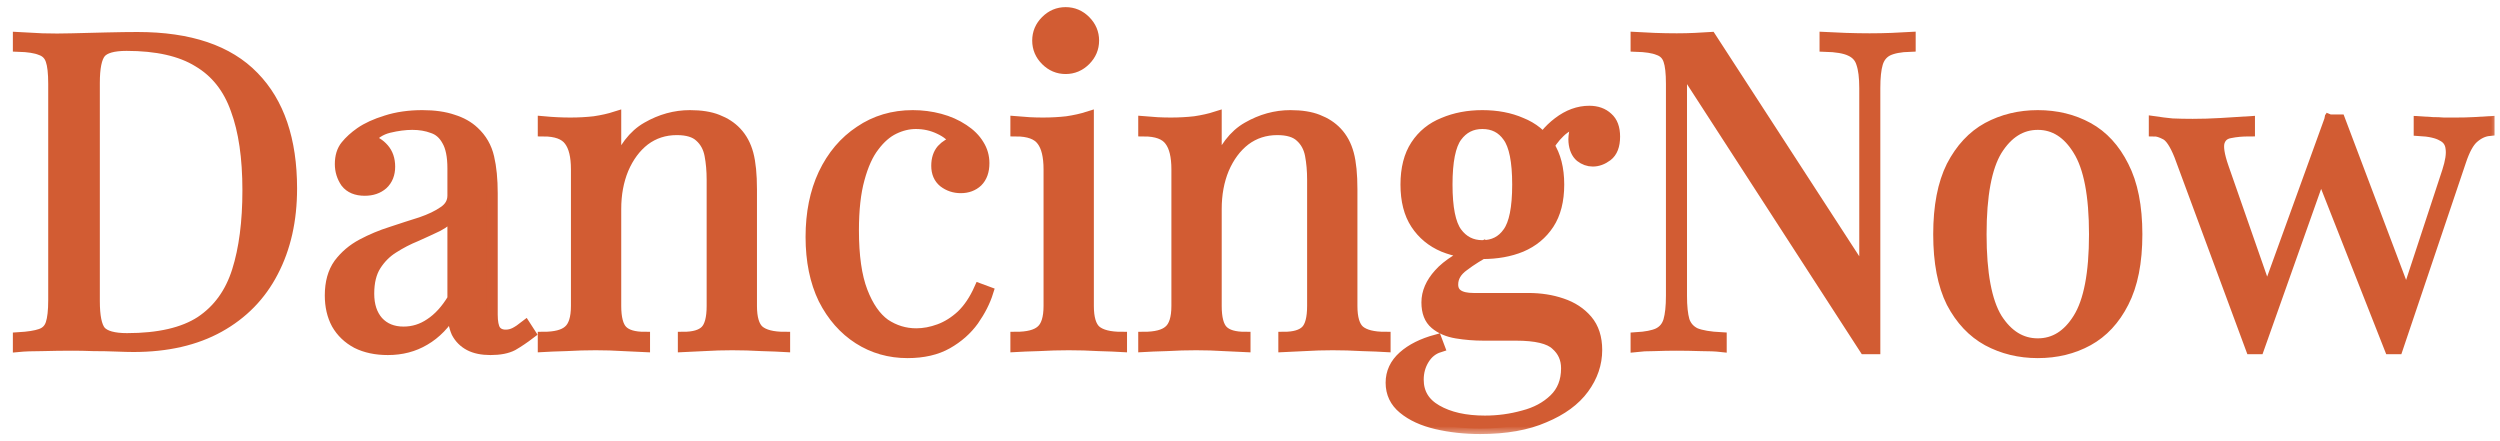 <?xml version="1.0" encoding="UTF-8"?>
<svg xmlns="http://www.w3.org/2000/svg" width="136" height="24" viewBox="0 0 136 24" fill="none">
  <mask id="path-1-outside-1_1706_4926" maskUnits="userSpaceOnUse" x="0" y="-0.312" width="136" height="24" fill="black">
    <rect fill="white" y="-0.312" width="136" height="24"></rect>
    <path d="M7.481 2.041C10.314 2.041 12.419 2.753 13.796 4.178C15.173 5.586 15.861 7.612 15.861 10.255C15.861 11.98 15.521 13.492 14.84 14.789C14.176 16.071 13.202 17.068 11.92 17.781C10.638 18.493 9.087 18.849 7.267 18.849C7.03 18.849 6.713 18.841 6.318 18.825C5.922 18.809 5.511 18.801 5.083 18.801C4.672 18.786 4.292 18.778 3.944 18.778C3.39 18.778 2.844 18.786 2.306 18.801C1.768 18.801 1.332 18.817 1 18.849V18.374C1.538 18.343 1.942 18.279 2.211 18.184C2.496 18.089 2.686 17.899 2.78 17.614C2.875 17.33 2.923 16.902 2.923 16.332V4.558C2.923 3.972 2.875 3.545 2.78 3.276C2.686 2.991 2.496 2.801 2.211 2.706C1.942 2.595 1.538 2.532 1 2.516V2.041C1.332 2.057 1.768 2.081 2.306 2.112C2.844 2.128 3.374 2.128 3.896 2.112C4.45 2.097 5.075 2.081 5.772 2.065C6.468 2.049 7.038 2.041 7.481 2.041ZM6.887 2.468C6.159 2.468 5.685 2.603 5.463 2.872C5.242 3.141 5.131 3.687 5.131 4.51V16.38C5.131 17.203 5.242 17.749 5.463 18.018C5.7 18.287 6.183 18.422 6.911 18.422C8.636 18.422 9.974 18.113 10.923 17.496C11.873 16.863 12.537 15.945 12.917 14.742C13.297 13.539 13.487 12.075 13.487 10.35C13.487 8.578 13.274 7.114 12.846 5.958C12.435 4.787 11.746 3.917 10.781 3.347C9.831 2.761 8.533 2.468 6.887 2.468Z"></path>
    <path d="M21.102 19.015C20.453 19.015 19.892 18.896 19.417 18.659C18.942 18.406 18.578 18.058 18.325 17.614C18.087 17.171 17.969 16.657 17.969 16.071C17.969 15.375 18.127 14.805 18.443 14.362C18.776 13.919 19.195 13.563 19.702 13.294C20.208 13.025 20.738 12.803 21.292 12.629C21.862 12.439 22.4 12.265 22.906 12.107C23.413 11.933 23.824 11.735 24.141 11.513C24.473 11.292 24.639 10.999 24.639 10.635V9.163C24.639 8.498 24.537 7.992 24.331 7.644C24.141 7.296 23.88 7.066 23.547 6.955C23.215 6.829 22.843 6.765 22.432 6.765C22.036 6.765 21.609 6.821 21.15 6.932C20.706 7.042 20.35 7.272 20.081 7.62C20.382 7.683 20.643 7.842 20.865 8.095C21.086 8.348 21.197 8.672 21.197 9.068C21.197 9.464 21.071 9.78 20.817 10.018C20.564 10.239 20.24 10.35 19.844 10.35C19.385 10.35 19.045 10.208 18.823 9.923C18.617 9.622 18.515 9.29 18.515 8.926C18.515 8.514 18.617 8.182 18.823 7.929C19.029 7.675 19.29 7.438 19.607 7.216C19.971 6.963 20.438 6.75 21.007 6.575C21.593 6.386 22.25 6.291 22.978 6.291C23.627 6.291 24.18 6.37 24.639 6.528C25.098 6.67 25.478 6.884 25.779 7.169C26.19 7.549 26.459 8.016 26.586 8.57C26.713 9.108 26.776 9.757 26.776 10.516V17.116C26.776 17.512 26.831 17.797 26.942 17.971C27.069 18.145 27.259 18.232 27.512 18.232C27.686 18.232 27.852 18.192 28.011 18.113C28.169 18.034 28.359 17.907 28.58 17.733L28.841 18.137C28.509 18.39 28.192 18.604 27.892 18.778C27.591 18.936 27.188 19.015 26.681 19.015C26.222 19.015 25.842 18.936 25.541 18.778C25.241 18.619 25.011 18.39 24.853 18.089C24.711 17.773 24.639 17.377 24.639 16.902C24.212 17.614 23.698 18.145 23.096 18.493C22.511 18.841 21.846 19.015 21.102 19.015ZM21.957 18.066C22.479 18.066 22.962 17.915 23.405 17.614C23.864 17.314 24.275 16.863 24.639 16.261V11.608C24.45 11.877 24.173 12.107 23.808 12.297C23.445 12.471 23.049 12.653 22.622 12.843C22.194 13.017 21.783 13.23 21.387 13.484C21.007 13.721 20.691 14.038 20.438 14.433C20.184 14.829 20.058 15.343 20.058 15.976C20.058 16.61 20.224 17.116 20.556 17.496C20.904 17.876 21.371 18.066 21.957 18.066Z"></path>
    <path d="M37.531 6.291C38.133 6.291 38.631 6.37 39.027 6.528C39.438 6.686 39.779 6.908 40.048 7.193C40.348 7.509 40.562 7.905 40.689 8.38C40.815 8.854 40.879 9.495 40.879 10.303V16.641C40.879 17.306 41.013 17.757 41.282 17.994C41.567 18.232 42.034 18.35 42.683 18.35V18.849C42.414 18.833 42.002 18.817 41.448 18.801C40.894 18.77 40.356 18.754 39.834 18.754C39.312 18.754 38.797 18.77 38.291 18.801C37.8 18.817 37.428 18.833 37.175 18.849V18.35C37.745 18.35 38.148 18.232 38.386 17.994C38.623 17.757 38.742 17.306 38.742 16.641V9.78C38.742 9.29 38.702 8.839 38.623 8.427C38.544 8.016 38.362 7.683 38.077 7.43C37.808 7.177 37.389 7.05 36.819 7.05C36.154 7.05 35.569 7.24 35.062 7.62C34.572 8 34.184 8.522 33.899 9.187C33.63 9.836 33.495 10.564 33.495 11.371V16.641C33.495 17.306 33.614 17.757 33.852 17.994C34.089 18.232 34.492 18.35 35.062 18.35V18.849C34.809 18.833 34.429 18.817 33.923 18.801C33.432 18.77 32.926 18.754 32.403 18.754C31.881 18.754 31.343 18.77 30.789 18.801C30.235 18.817 29.824 18.833 29.555 18.849V18.35C30.204 18.35 30.663 18.232 30.932 17.994C31.216 17.757 31.359 17.306 31.359 16.641V9.211C31.359 8.498 31.232 7.976 30.979 7.644C30.726 7.296 30.251 7.121 29.555 7.121V6.623C30.061 6.67 30.552 6.694 31.026 6.694C31.485 6.694 31.921 6.67 32.332 6.623C32.76 6.56 33.147 6.473 33.495 6.362V9.163C33.907 8.087 34.477 7.343 35.205 6.932C35.949 6.504 36.724 6.291 37.531 6.291Z"></path>
    <path d="M49.655 6.291C50.161 6.291 50.652 6.354 51.127 6.481C51.601 6.607 52.029 6.797 52.408 7.05C52.773 7.288 53.049 7.565 53.239 7.881C53.429 8.182 53.524 8.514 53.524 8.878C53.524 9.306 53.406 9.638 53.168 9.875C52.931 10.097 52.63 10.208 52.266 10.208C51.918 10.208 51.609 10.105 51.34 9.899C51.087 9.693 50.96 9.4 50.96 9.021C50.96 8.657 51.055 8.364 51.245 8.142C51.451 7.921 51.688 7.778 51.957 7.715C51.799 7.43 51.514 7.193 51.103 7.003C50.707 6.813 50.28 6.718 49.821 6.718C49.425 6.718 49.029 6.813 48.634 7.003C48.238 7.193 47.874 7.509 47.542 7.952C47.209 8.38 46.94 8.973 46.735 9.733C46.529 10.477 46.426 11.411 46.426 12.534C46.426 13.927 46.584 15.035 46.901 15.858C47.217 16.681 47.629 17.274 48.135 17.638C48.658 17.986 49.227 18.16 49.845 18.16C50.256 18.16 50.675 18.081 51.103 17.923C51.53 17.765 51.934 17.512 52.313 17.163C52.693 16.799 53.018 16.317 53.287 15.715L53.738 15.882C53.58 16.388 53.319 16.902 52.955 17.424C52.59 17.931 52.116 18.35 51.53 18.683C50.944 19.015 50.224 19.181 49.37 19.181C48.389 19.181 47.502 18.928 46.711 18.422C45.92 17.915 45.286 17.195 44.812 16.261C44.353 15.312 44.123 14.188 44.123 12.89C44.123 11.592 44.353 10.453 44.812 9.472C45.286 8.475 45.943 7.699 46.782 7.145C47.621 6.575 48.578 6.291 49.655 6.291Z"></path>
    <path d="M57.971 0.688C58.383 0.688 58.739 0.838 59.04 1.139C59.34 1.44 59.491 1.796 59.491 2.207C59.491 2.619 59.34 2.975 59.04 3.276C58.739 3.576 58.383 3.727 57.971 3.727C57.56 3.727 57.204 3.576 56.903 3.276C56.602 2.975 56.452 2.619 56.452 2.207C56.452 1.796 56.602 1.44 56.903 1.139C57.204 0.838 57.56 0.688 57.971 0.688ZM59.206 6.362V16.641C59.206 17.306 59.34 17.757 59.609 17.994C59.894 18.232 60.361 18.35 61.01 18.35V18.849C60.741 18.833 60.33 18.817 59.776 18.801C59.237 18.77 58.691 18.754 58.138 18.754C57.599 18.754 57.053 18.77 56.499 18.801C55.946 18.817 55.534 18.833 55.265 18.849V18.35C55.914 18.35 56.373 18.232 56.642 17.994C56.927 17.757 57.069 17.306 57.069 16.641V9.211C57.069 8.498 56.943 7.976 56.689 7.644C56.436 7.296 55.961 7.121 55.265 7.121V6.623C55.772 6.67 56.262 6.694 56.737 6.694C57.196 6.694 57.631 6.67 58.043 6.623C58.47 6.56 58.858 6.473 59.206 6.362Z"></path>
    <path d="M70.197 6.291C70.798 6.291 71.296 6.37 71.692 6.528C72.104 6.686 72.444 6.908 72.713 7.193C73.014 7.509 73.227 7.905 73.354 8.38C73.481 8.854 73.544 9.495 73.544 10.303V16.641C73.544 17.306 73.678 17.757 73.948 17.994C74.232 18.232 74.699 18.35 75.348 18.35V18.849C75.079 18.833 74.668 18.817 74.114 18.801C73.56 18.77 73.022 18.754 72.499 18.754C71.977 18.754 71.463 18.77 70.956 18.801C70.466 18.817 70.094 18.833 69.841 18.849V18.35C70.41 18.35 70.814 18.232 71.051 17.994C71.289 17.757 71.407 17.306 71.407 16.641V9.78C71.407 9.29 71.368 8.839 71.289 8.427C71.21 8.016 71.028 7.683 70.743 7.43C70.474 7.177 70.054 7.05 69.484 7.05C68.82 7.05 68.234 7.24 67.728 7.62C67.237 8 66.849 8.522 66.564 9.187C66.295 9.836 66.161 10.564 66.161 11.371V16.641C66.161 17.306 66.279 17.757 66.517 17.994C66.754 18.232 67.158 18.35 67.728 18.35V18.849C67.474 18.833 67.095 18.817 66.588 18.801C66.097 18.77 65.591 18.754 65.069 18.754C64.546 18.754 64.008 18.77 63.455 18.801C62.901 18.817 62.489 18.833 62.22 18.849V18.35C62.869 18.35 63.328 18.232 63.597 17.994C63.882 17.757 64.024 17.306 64.024 16.641V9.211C64.024 8.498 63.898 7.976 63.644 7.644C63.391 7.296 62.916 7.121 62.22 7.121V6.623C62.727 6.67 63.217 6.694 63.692 6.694C64.151 6.694 64.586 6.67 64.998 6.623C65.425 6.56 65.813 6.473 66.161 6.362V9.163C66.572 8.087 67.142 7.343 67.87 6.932C68.614 6.504 69.389 6.291 70.197 6.291Z"></path>
    <path d="M80.521 23.312C79.683 23.312 78.891 23.225 78.147 23.051C77.403 22.877 76.802 22.6 76.343 22.22C75.9 21.856 75.678 21.389 75.678 20.819C75.678 20.265 75.9 19.791 76.343 19.395C76.786 18.999 77.388 18.699 78.147 18.493L78.29 18.873C77.942 18.983 77.665 19.205 77.459 19.537C77.253 19.87 77.15 20.242 77.15 20.653C77.15 21.381 77.483 21.935 78.147 22.315C78.828 22.711 79.706 22.908 80.782 22.908C81.495 22.908 82.191 22.814 82.872 22.624C83.552 22.45 84.114 22.149 84.557 21.721C85 21.294 85.222 20.732 85.222 20.036C85.222 19.514 85.032 19.086 84.652 18.754C84.288 18.406 83.56 18.232 82.468 18.232H80.711C80.205 18.232 79.714 18.192 79.239 18.113C78.765 18.034 78.377 17.868 78.076 17.614C77.775 17.361 77.625 16.974 77.625 16.451C77.625 15.913 77.847 15.399 78.29 14.908C78.733 14.402 79.548 13.887 80.735 13.365L81.02 13.579C80.482 13.864 80.015 14.156 79.619 14.457C79.224 14.742 79.026 15.082 79.026 15.478C79.026 15.984 79.406 16.238 80.165 16.238H83.133C83.797 16.238 84.407 16.332 84.961 16.522C85.53 16.712 85.989 17.013 86.338 17.424C86.686 17.836 86.86 18.374 86.86 19.039C86.86 19.783 86.623 20.479 86.148 21.128C85.673 21.777 84.961 22.299 84.011 22.695C83.077 23.106 81.914 23.312 80.521 23.312ZM80.64 13.792C79.865 13.792 79.16 13.666 78.527 13.412C77.894 13.143 77.396 12.732 77.032 12.178C76.668 11.624 76.486 10.912 76.486 10.041C76.486 9.171 76.668 8.459 77.032 7.905C77.396 7.351 77.894 6.947 78.527 6.694C79.16 6.425 79.865 6.291 80.64 6.291C81.431 6.291 82.136 6.425 82.753 6.694C83.386 6.947 83.885 7.351 84.249 7.905C84.612 8.459 84.794 9.171 84.794 10.041C84.794 10.912 84.612 11.624 84.249 12.178C83.885 12.732 83.386 13.143 82.753 13.412C82.136 13.666 81.431 13.792 80.64 13.792ZM80.64 13.365C81.242 13.365 81.708 13.128 82.041 12.653C82.389 12.178 82.563 11.308 82.563 10.041C82.563 8.775 82.389 7.905 82.041 7.43C81.708 6.955 81.242 6.718 80.64 6.718C80.055 6.718 79.588 6.955 79.239 7.43C78.891 7.905 78.717 8.775 78.717 10.041C78.717 11.308 78.891 12.178 79.239 12.653C79.588 13.128 80.055 13.365 80.64 13.365ZM84.059 8.261L83.631 8.095C83.853 7.557 84.233 7.082 84.771 6.67C85.309 6.259 85.871 6.053 86.456 6.053C86.868 6.053 87.2 6.172 87.453 6.409C87.707 6.631 87.833 6.971 87.833 7.43C87.833 7.921 87.699 8.269 87.43 8.475C87.176 8.665 86.915 8.76 86.646 8.76C86.409 8.76 86.187 8.68 85.981 8.522C85.776 8.348 85.657 8.079 85.625 7.715C85.594 7.351 85.704 6.884 85.958 6.314L86.266 6.386C85.602 6.639 85.127 6.908 84.842 7.193C84.557 7.462 84.296 7.818 84.059 8.261Z"></path>
    <path d="M103.913 2.041V2.516C103.375 2.532 102.963 2.611 102.678 2.753C102.409 2.896 102.227 3.125 102.132 3.442C102.037 3.758 101.99 4.209 101.99 4.795V18.968C101.895 18.968 101.8 18.968 101.705 18.968C101.626 18.968 101.539 18.968 101.444 18.968L91.473 3.561V16.095C91.473 16.665 91.52 17.116 91.615 17.448C91.726 17.765 91.932 17.994 92.233 18.137C92.549 18.263 93.016 18.343 93.633 18.374V18.849C93.348 18.817 92.977 18.801 92.517 18.801C92.059 18.786 91.623 18.778 91.212 18.778C90.816 18.778 90.413 18.786 90.001 18.801C89.606 18.801 89.273 18.817 89.004 18.849V18.374C89.542 18.343 89.946 18.263 90.215 18.137C90.5 17.994 90.69 17.765 90.784 17.448C90.879 17.116 90.927 16.665 90.927 16.095V4.558C90.927 3.972 90.879 3.545 90.784 3.276C90.69 2.991 90.5 2.801 90.215 2.706C89.946 2.595 89.542 2.532 89.004 2.516V2.041C89.273 2.057 89.606 2.073 90.001 2.089C90.413 2.104 90.816 2.112 91.212 2.112C91.56 2.112 91.892 2.104 92.209 2.089C92.525 2.073 92.81 2.057 93.064 2.041L101.444 14.956V4.795C101.444 4.209 101.388 3.758 101.278 3.442C101.183 3.125 100.977 2.896 100.66 2.753C100.36 2.611 99.901 2.532 99.283 2.516V2.041C99.568 2.057 99.94 2.073 100.399 2.089C100.874 2.104 101.309 2.112 101.705 2.112C102.116 2.112 102.52 2.104 102.916 2.089C103.327 2.073 103.659 2.057 103.913 2.041Z"></path>
    <path d="M110.856 6.291C111.869 6.291 112.779 6.512 113.586 6.955C114.393 7.398 115.034 8.095 115.509 9.044C116 9.994 116.245 11.229 116.245 12.748C116.245 14.267 116 15.502 115.509 16.451C115.034 17.385 114.393 18.073 113.586 18.517C112.779 18.96 111.869 19.181 110.856 19.181C109.859 19.181 108.949 18.96 108.126 18.517C107.319 18.073 106.67 17.385 106.179 16.451C105.704 15.502 105.467 14.267 105.467 12.748C105.467 11.229 105.704 9.994 106.179 9.044C106.67 8.095 107.319 7.398 108.126 6.955C108.949 6.512 109.859 6.291 110.856 6.291ZM110.856 6.765C109.954 6.765 109.21 7.232 108.624 8.166C108.055 9.1 107.77 10.627 107.77 12.748C107.77 14.869 108.055 16.396 108.624 17.33C109.21 18.247 109.954 18.706 110.856 18.706C111.758 18.706 112.494 18.247 113.064 17.33C113.649 16.396 113.942 14.869 113.942 12.748C113.942 10.627 113.649 9.1 113.064 8.166C112.494 7.232 111.758 6.765 110.856 6.765Z"></path>
    <path d="M122.37 6.623V7.121C121.974 7.121 121.626 7.153 121.326 7.216C121.025 7.264 120.827 7.422 120.732 7.691C120.637 7.96 120.708 8.435 120.946 9.116L123.415 16.19L123.248 16.166L126.738 6.528L127.213 6.718L122.869 18.968C122.805 18.968 122.742 18.968 122.679 18.968C122.615 18.968 122.544 18.968 122.465 18.968L118.572 8.451C118.319 7.818 118.065 7.438 117.812 7.311C117.575 7.185 117.369 7.121 117.195 7.121V6.623C117.511 6.67 117.836 6.71 118.168 6.742C118.516 6.757 118.888 6.765 119.284 6.765C119.775 6.765 120.289 6.75 120.827 6.718C121.381 6.686 121.895 6.655 122.37 6.623ZM135.403 6.623V7.098C135.103 7.129 134.818 7.264 134.549 7.501C134.295 7.723 134.066 8.142 133.86 8.76L130.418 18.968C130.355 18.968 130.291 18.968 130.228 18.968C130.165 18.968 130.093 18.968 130.014 18.968L126.192 9.258L126.738 6.528C126.833 6.528 126.92 6.528 126.999 6.528C127.094 6.528 127.189 6.528 127.284 6.528L130.988 16.332L130.798 16.475L133.148 9.329C133.322 8.791 133.385 8.372 133.338 8.071C133.306 7.755 133.148 7.525 132.863 7.383C132.594 7.224 132.175 7.129 131.605 7.098V6.623C131.89 6.639 132.135 6.655 132.341 6.67C132.547 6.67 132.744 6.678 132.934 6.694C133.14 6.694 133.362 6.694 133.599 6.694C133.963 6.694 134.287 6.686 134.572 6.67C134.873 6.655 135.15 6.639 135.403 6.623Z"></path>
  </mask>
  <path d="M7.481 2.041C10.314 2.041 12.419 2.753 13.796 4.178C15.173 5.586 15.861 7.612 15.861 10.255C15.861 11.98 15.521 13.492 14.84 14.789C14.176 16.071 13.202 17.068 11.92 17.781C10.638 18.493 9.087 18.849 7.267 18.849C7.03 18.849 6.713 18.841 6.318 18.825C5.922 18.809 5.511 18.801 5.083 18.801C4.672 18.786 4.292 18.778 3.944 18.778C3.39 18.778 2.844 18.786 2.306 18.801C1.768 18.801 1.332 18.817 1 18.849V18.374C1.538 18.343 1.942 18.279 2.211 18.184C2.496 18.089 2.686 17.899 2.78 17.614C2.875 17.33 2.923 16.902 2.923 16.332V4.558C2.923 3.972 2.875 3.545 2.78 3.276C2.686 2.991 2.496 2.801 2.211 2.706C1.942 2.595 1.538 2.532 1 2.516V2.041C1.332 2.057 1.768 2.081 2.306 2.112C2.844 2.128 3.374 2.128 3.896 2.112C4.45 2.097 5.075 2.081 5.772 2.065C6.468 2.049 7.038 2.041 7.481 2.041ZM6.887 2.468C6.159 2.468 5.685 2.603 5.463 2.872C5.242 3.141 5.131 3.687 5.131 4.51V16.38C5.131 17.203 5.242 17.749 5.463 18.018C5.7 18.287 6.183 18.422 6.911 18.422C8.636 18.422 9.974 18.113 10.923 17.496C11.873 16.863 12.537 15.945 12.917 14.742C13.297 13.539 13.487 12.075 13.487 10.35C13.487 8.578 13.274 7.114 12.846 5.958C12.435 4.787 11.746 3.917 10.781 3.347C9.831 2.761 8.533 2.468 6.887 2.468Z" fill="#D25C33"></path>
  <path d="M21.102 19.015C20.453 19.015 19.892 18.896 19.417 18.659C18.942 18.406 18.578 18.058 18.325 17.614C18.087 17.171 17.969 16.657 17.969 16.071C17.969 15.375 18.127 14.805 18.443 14.362C18.776 13.919 19.195 13.563 19.702 13.294C20.208 13.025 20.738 12.803 21.292 12.629C21.862 12.439 22.4 12.265 22.906 12.107C23.413 11.933 23.824 11.735 24.141 11.513C24.473 11.292 24.639 10.999 24.639 10.635V9.163C24.639 8.498 24.537 7.992 24.331 7.644C24.141 7.296 23.88 7.066 23.547 6.955C23.215 6.829 22.843 6.765 22.432 6.765C22.036 6.765 21.609 6.821 21.15 6.932C20.706 7.042 20.35 7.272 20.081 7.62C20.382 7.683 20.643 7.842 20.865 8.095C21.086 8.348 21.197 8.672 21.197 9.068C21.197 9.464 21.071 9.78 20.817 10.018C20.564 10.239 20.24 10.35 19.844 10.35C19.385 10.35 19.045 10.208 18.823 9.923C18.617 9.622 18.515 9.29 18.515 8.926C18.515 8.514 18.617 8.182 18.823 7.929C19.029 7.675 19.29 7.438 19.607 7.216C19.971 6.963 20.438 6.75 21.007 6.575C21.593 6.386 22.25 6.291 22.978 6.291C23.627 6.291 24.18 6.37 24.639 6.528C25.098 6.67 25.478 6.884 25.779 7.169C26.19 7.549 26.459 8.016 26.586 8.57C26.713 9.108 26.776 9.757 26.776 10.516V17.116C26.776 17.512 26.831 17.797 26.942 17.971C27.069 18.145 27.259 18.232 27.512 18.232C27.686 18.232 27.852 18.192 28.011 18.113C28.169 18.034 28.359 17.907 28.58 17.733L28.841 18.137C28.509 18.39 28.192 18.604 27.892 18.778C27.591 18.936 27.188 19.015 26.681 19.015C26.222 19.015 25.842 18.936 25.541 18.778C25.241 18.619 25.011 18.39 24.853 18.089C24.711 17.773 24.639 17.377 24.639 16.902C24.212 17.614 23.698 18.145 23.096 18.493C22.511 18.841 21.846 19.015 21.102 19.015ZM21.957 18.066C22.479 18.066 22.962 17.915 23.405 17.614C23.864 17.314 24.275 16.863 24.639 16.261V11.608C24.45 11.877 24.173 12.107 23.808 12.297C23.445 12.471 23.049 12.653 22.622 12.843C22.194 13.017 21.783 13.23 21.387 13.484C21.007 13.721 20.691 14.038 20.438 14.433C20.184 14.829 20.058 15.343 20.058 15.976C20.058 16.61 20.224 17.116 20.556 17.496C20.904 17.876 21.371 18.066 21.957 18.066Z" fill="#D25C33"></path>
  <path d="M37.531 6.291C38.133 6.291 38.631 6.37 39.027 6.528C39.438 6.686 39.779 6.908 40.048 7.193C40.348 7.509 40.562 7.905 40.689 8.38C40.815 8.854 40.879 9.495 40.879 10.303V16.641C40.879 17.306 41.013 17.757 41.282 17.994C41.567 18.232 42.034 18.35 42.683 18.35V18.849C42.414 18.833 42.002 18.817 41.448 18.801C40.894 18.77 40.356 18.754 39.834 18.754C39.312 18.754 38.797 18.77 38.291 18.801C37.8 18.817 37.428 18.833 37.175 18.849V18.35C37.745 18.35 38.148 18.232 38.386 17.994C38.623 17.757 38.742 17.306 38.742 16.641V9.78C38.742 9.29 38.702 8.839 38.623 8.427C38.544 8.016 38.362 7.683 38.077 7.43C37.808 7.177 37.389 7.05 36.819 7.05C36.154 7.05 35.569 7.24 35.062 7.62C34.572 8 34.184 8.522 33.899 9.187C33.63 9.836 33.495 10.564 33.495 11.371V16.641C33.495 17.306 33.614 17.757 33.852 17.994C34.089 18.232 34.492 18.35 35.062 18.35V18.849C34.809 18.833 34.429 18.817 33.923 18.801C33.432 18.77 32.926 18.754 32.403 18.754C31.881 18.754 31.343 18.77 30.789 18.801C30.235 18.817 29.824 18.833 29.555 18.849V18.35C30.204 18.35 30.663 18.232 30.932 17.994C31.216 17.757 31.359 17.306 31.359 16.641V9.211C31.359 8.498 31.232 7.976 30.979 7.644C30.726 7.296 30.251 7.121 29.555 7.121V6.623C30.061 6.67 30.552 6.694 31.026 6.694C31.485 6.694 31.921 6.67 32.332 6.623C32.76 6.56 33.147 6.473 33.495 6.362V9.163C33.907 8.087 34.477 7.343 35.205 6.932C35.949 6.504 36.724 6.291 37.531 6.291Z" fill="#D25C33"></path>
  <path d="M49.655 6.291C50.161 6.291 50.652 6.354 51.127 6.481C51.601 6.607 52.029 6.797 52.408 7.05C52.773 7.288 53.049 7.565 53.239 7.881C53.429 8.182 53.524 8.514 53.524 8.878C53.524 9.306 53.406 9.638 53.168 9.875C52.931 10.097 52.63 10.208 52.266 10.208C51.918 10.208 51.609 10.105 51.34 9.899C51.087 9.693 50.96 9.4 50.96 9.021C50.96 8.657 51.055 8.364 51.245 8.142C51.451 7.921 51.688 7.778 51.957 7.715C51.799 7.43 51.514 7.193 51.103 7.003C50.707 6.813 50.28 6.718 49.821 6.718C49.425 6.718 49.029 6.813 48.634 7.003C48.238 7.193 47.874 7.509 47.542 7.952C47.209 8.38 46.94 8.973 46.735 9.733C46.529 10.477 46.426 11.411 46.426 12.534C46.426 13.927 46.584 15.035 46.901 15.858C47.217 16.681 47.629 17.274 48.135 17.638C48.658 17.986 49.227 18.16 49.845 18.16C50.256 18.16 50.675 18.081 51.103 17.923C51.53 17.765 51.934 17.512 52.313 17.163C52.693 16.799 53.018 16.317 53.287 15.715L53.738 15.882C53.58 16.388 53.319 16.902 52.955 17.424C52.59 17.931 52.116 18.35 51.53 18.683C50.944 19.015 50.224 19.181 49.37 19.181C48.389 19.181 47.502 18.928 46.711 18.422C45.92 17.915 45.286 17.195 44.812 16.261C44.353 15.312 44.123 14.188 44.123 12.89C44.123 11.592 44.353 10.453 44.812 9.472C45.286 8.475 45.943 7.699 46.782 7.145C47.621 6.575 48.578 6.291 49.655 6.291Z" fill="#D25C33"></path>
  <path d="M57.971 0.688C58.383 0.688 58.739 0.838 59.04 1.139C59.34 1.44 59.491 1.796 59.491 2.207C59.491 2.619 59.34 2.975 59.04 3.276C58.739 3.576 58.383 3.727 57.971 3.727C57.56 3.727 57.204 3.576 56.903 3.276C56.602 2.975 56.452 2.619 56.452 2.207C56.452 1.796 56.602 1.44 56.903 1.139C57.204 0.838 57.56 0.688 57.971 0.688ZM59.206 6.362V16.641C59.206 17.306 59.34 17.757 59.609 17.994C59.894 18.232 60.361 18.35 61.01 18.35V18.849C60.741 18.833 60.33 18.817 59.776 18.801C59.237 18.77 58.691 18.754 58.138 18.754C57.599 18.754 57.053 18.77 56.499 18.801C55.946 18.817 55.534 18.833 55.265 18.849V18.35C55.914 18.35 56.373 18.232 56.642 17.994C56.927 17.757 57.069 17.306 57.069 16.641V9.211C57.069 8.498 56.943 7.976 56.689 7.644C56.436 7.296 55.961 7.121 55.265 7.121V6.623C55.772 6.67 56.262 6.694 56.737 6.694C57.196 6.694 57.631 6.67 58.043 6.623C58.47 6.56 58.858 6.473 59.206 6.362Z" fill="#D25C33"></path>
  <path d="M70.197 6.291C70.798 6.291 71.296 6.37 71.692 6.528C72.104 6.686 72.444 6.908 72.713 7.193C73.014 7.509 73.227 7.905 73.354 8.38C73.481 8.854 73.544 9.495 73.544 10.303V16.641C73.544 17.306 73.678 17.757 73.948 17.994C74.232 18.232 74.699 18.35 75.348 18.35V18.849C75.079 18.833 74.668 18.817 74.114 18.801C73.56 18.77 73.022 18.754 72.499 18.754C71.977 18.754 71.463 18.77 70.956 18.801C70.466 18.817 70.094 18.833 69.841 18.849V18.35C70.41 18.35 70.814 18.232 71.051 17.994C71.289 17.757 71.407 17.306 71.407 16.641V9.78C71.407 9.29 71.368 8.839 71.289 8.427C71.21 8.016 71.028 7.683 70.743 7.43C70.474 7.177 70.054 7.05 69.484 7.05C68.82 7.05 68.234 7.24 67.728 7.62C67.237 8 66.849 8.522 66.564 9.187C66.295 9.836 66.161 10.564 66.161 11.371V16.641C66.161 17.306 66.279 17.757 66.517 17.994C66.754 18.232 67.158 18.35 67.728 18.35V18.849C67.474 18.833 67.095 18.817 66.588 18.801C66.097 18.77 65.591 18.754 65.069 18.754C64.546 18.754 64.008 18.77 63.455 18.801C62.901 18.817 62.489 18.833 62.22 18.849V18.35C62.869 18.35 63.328 18.232 63.597 17.994C63.882 17.757 64.024 17.306 64.024 16.641V9.211C64.024 8.498 63.898 7.976 63.644 7.644C63.391 7.296 62.916 7.121 62.22 7.121V6.623C62.727 6.67 63.217 6.694 63.692 6.694C64.151 6.694 64.586 6.67 64.998 6.623C65.425 6.56 65.813 6.473 66.161 6.362V9.163C66.572 8.087 67.142 7.343 67.87 6.932C68.614 6.504 69.389 6.291 70.197 6.291Z" fill="#D25C33"></path>
  <path d="M80.521 23.312C79.683 23.312 78.891 23.225 78.147 23.051C77.403 22.877 76.802 22.6 76.343 22.22C75.9 21.856 75.678 21.389 75.678 20.819C75.678 20.265 75.9 19.791 76.343 19.395C76.786 18.999 77.388 18.699 78.147 18.493L78.29 18.873C77.942 18.983 77.665 19.205 77.459 19.537C77.253 19.87 77.15 20.242 77.15 20.653C77.15 21.381 77.483 21.935 78.147 22.315C78.828 22.711 79.706 22.908 80.782 22.908C81.495 22.908 82.191 22.814 82.872 22.624C83.552 22.45 84.114 22.149 84.557 21.721C85 21.294 85.222 20.732 85.222 20.036C85.222 19.514 85.032 19.086 84.652 18.754C84.288 18.406 83.56 18.232 82.468 18.232H80.711C80.205 18.232 79.714 18.192 79.239 18.113C78.765 18.034 78.377 17.868 78.076 17.614C77.775 17.361 77.625 16.974 77.625 16.451C77.625 15.913 77.847 15.399 78.29 14.908C78.733 14.402 79.548 13.887 80.735 13.365L81.02 13.579C80.482 13.864 80.015 14.156 79.619 14.457C79.224 14.742 79.026 15.082 79.026 15.478C79.026 15.984 79.406 16.238 80.165 16.238H83.133C83.797 16.238 84.407 16.332 84.961 16.522C85.53 16.712 85.989 17.013 86.338 17.424C86.686 17.836 86.86 18.374 86.86 19.039C86.86 19.783 86.623 20.479 86.148 21.128C85.673 21.777 84.961 22.299 84.011 22.695C83.077 23.106 81.914 23.312 80.521 23.312ZM80.64 13.792C79.865 13.792 79.16 13.666 78.527 13.412C77.894 13.143 77.396 12.732 77.032 12.178C76.668 11.624 76.486 10.912 76.486 10.041C76.486 9.171 76.668 8.459 77.032 7.905C77.396 7.351 77.894 6.947 78.527 6.694C79.16 6.425 79.865 6.291 80.64 6.291C81.431 6.291 82.136 6.425 82.753 6.694C83.386 6.947 83.885 7.351 84.249 7.905C84.612 8.459 84.794 9.171 84.794 10.041C84.794 10.912 84.612 11.624 84.249 12.178C83.885 12.732 83.386 13.143 82.753 13.412C82.136 13.666 81.431 13.792 80.64 13.792ZM80.64 13.365C81.242 13.365 81.708 13.128 82.041 12.653C82.389 12.178 82.563 11.308 82.563 10.041C82.563 8.775 82.389 7.905 82.041 7.43C81.708 6.955 81.242 6.718 80.64 6.718C80.055 6.718 79.588 6.955 79.239 7.43C78.891 7.905 78.717 8.775 78.717 10.041C78.717 11.308 78.891 12.178 79.239 12.653C79.588 13.128 80.055 13.365 80.64 13.365ZM84.059 8.261L83.631 8.095C83.853 7.557 84.233 7.082 84.771 6.67C85.309 6.259 85.871 6.053 86.456 6.053C86.868 6.053 87.2 6.172 87.453 6.409C87.707 6.631 87.833 6.971 87.833 7.43C87.833 7.921 87.699 8.269 87.43 8.475C87.176 8.665 86.915 8.76 86.646 8.76C86.409 8.76 86.187 8.68 85.981 8.522C85.776 8.348 85.657 8.079 85.625 7.715C85.594 7.351 85.704 6.884 85.958 6.314L86.266 6.386C85.602 6.639 85.127 6.908 84.842 7.193C84.557 7.462 84.296 7.818 84.059 8.261Z" fill="#D25C33"></path>
  <path d="M103.913 2.041V2.516C103.375 2.532 102.963 2.611 102.678 2.753C102.409 2.896 102.227 3.125 102.132 3.442C102.037 3.758 101.99 4.209 101.99 4.795V18.968C101.895 18.968 101.8 18.968 101.705 18.968C101.626 18.968 101.539 18.968 101.444 18.968L91.473 3.561V16.095C91.473 16.665 91.52 17.116 91.615 17.448C91.726 17.765 91.932 17.994 92.233 18.137C92.549 18.263 93.016 18.343 93.633 18.374V18.849C93.348 18.817 92.977 18.801 92.517 18.801C92.059 18.786 91.623 18.778 91.212 18.778C90.816 18.778 90.413 18.786 90.001 18.801C89.606 18.801 89.273 18.817 89.004 18.849V18.374C89.542 18.343 89.946 18.263 90.215 18.137C90.5 17.994 90.69 17.765 90.784 17.448C90.879 17.116 90.927 16.665 90.927 16.095V4.558C90.927 3.972 90.879 3.545 90.784 3.276C90.69 2.991 90.5 2.801 90.215 2.706C89.946 2.595 89.542 2.532 89.004 2.516V2.041C89.273 2.057 89.606 2.073 90.001 2.089C90.413 2.104 90.816 2.112 91.212 2.112C91.56 2.112 91.892 2.104 92.209 2.089C92.525 2.073 92.81 2.057 93.064 2.041L101.444 14.956V4.795C101.444 4.209 101.388 3.758 101.278 3.442C101.183 3.125 100.977 2.896 100.66 2.753C100.36 2.611 99.901 2.532 99.283 2.516V2.041C99.568 2.057 99.94 2.073 100.399 2.089C100.874 2.104 101.309 2.112 101.705 2.112C102.116 2.112 102.52 2.104 102.916 2.089C103.327 2.073 103.659 2.057 103.913 2.041Z" fill="#D25C33"></path>
  <path d="M110.856 6.291C111.869 6.291 112.779 6.512 113.586 6.955C114.393 7.398 115.034 8.095 115.509 9.044C116 9.994 116.245 11.229 116.245 12.748C116.245 14.267 116 15.502 115.509 16.451C115.034 17.385 114.393 18.073 113.586 18.517C112.779 18.96 111.869 19.181 110.856 19.181C109.859 19.181 108.949 18.96 108.126 18.517C107.319 18.073 106.67 17.385 106.179 16.451C105.704 15.502 105.467 14.267 105.467 12.748C105.467 11.229 105.704 9.994 106.179 9.044C106.67 8.095 107.319 7.398 108.126 6.955C108.949 6.512 109.859 6.291 110.856 6.291ZM110.856 6.765C109.954 6.765 109.21 7.232 108.624 8.166C108.055 9.1 107.77 10.627 107.77 12.748C107.77 14.869 108.055 16.396 108.624 17.33C109.21 18.247 109.954 18.706 110.856 18.706C111.758 18.706 112.494 18.247 113.064 17.33C113.649 16.396 113.942 14.869 113.942 12.748C113.942 10.627 113.649 9.1 113.064 8.166C112.494 7.232 111.758 6.765 110.856 6.765Z" fill="#D25C33"></path>
  <path d="M122.37 6.623V7.121C121.974 7.121 121.626 7.153 121.326 7.216C121.025 7.264 120.827 7.422 120.732 7.691C120.637 7.96 120.708 8.435 120.946 9.116L123.415 16.19L123.248 16.166L126.738 6.528L127.213 6.718L122.869 18.968C122.805 18.968 122.742 18.968 122.679 18.968C122.615 18.968 122.544 18.968 122.465 18.968L118.572 8.451C118.319 7.818 118.065 7.438 117.812 7.311C117.575 7.185 117.369 7.121 117.195 7.121V6.623C117.511 6.67 117.836 6.71 118.168 6.742C118.516 6.757 118.888 6.765 119.284 6.765C119.775 6.765 120.289 6.75 120.827 6.718C121.381 6.686 121.895 6.655 122.37 6.623ZM135.403 6.623V7.098C135.103 7.129 134.818 7.264 134.549 7.501C134.295 7.723 134.066 8.142 133.86 8.76L130.418 18.968C130.355 18.968 130.291 18.968 130.228 18.968C130.165 18.968 130.093 18.968 130.014 18.968L126.192 9.258L126.738 6.528C126.833 6.528 126.92 6.528 126.999 6.528C127.094 6.528 127.189 6.528 127.284 6.528L130.988 16.332L130.798 16.475L133.148 9.329C133.322 8.791 133.385 8.372 133.338 8.071C133.306 7.755 133.148 7.525 132.863 7.383C132.594 7.224 132.175 7.129 131.605 7.098V6.623C131.89 6.639 132.135 6.655 132.341 6.67C132.547 6.67 132.744 6.678 132.934 6.694C133.14 6.694 133.362 6.694 133.599 6.694C133.963 6.694 134.287 6.686 134.572 6.67C134.873 6.655 135.15 6.639 135.403 6.623Z" fill="#D25C33"></path>
  <path d="M7.481 2.041C10.314 2.041 12.419 2.753 13.796 4.178C15.173 5.586 15.861 7.612 15.861 10.255C15.861 11.98 15.521 13.492 14.84 14.789C14.176 16.071 13.202 17.068 11.92 17.781C10.638 18.493 9.087 18.849 7.267 18.849C7.03 18.849 6.713 18.841 6.318 18.825C5.922 18.809 5.511 18.801 5.083 18.801C4.672 18.786 4.292 18.778 3.944 18.778C3.39 18.778 2.844 18.786 2.306 18.801C1.768 18.801 1.332 18.817 1 18.849V18.374C1.538 18.343 1.942 18.279 2.211 18.184C2.496 18.089 2.686 17.899 2.78 17.614C2.875 17.33 2.923 16.902 2.923 16.332V4.558C2.923 3.972 2.875 3.545 2.78 3.276C2.686 2.991 2.496 2.801 2.211 2.706C1.942 2.595 1.538 2.532 1 2.516V2.041C1.332 2.057 1.768 2.081 2.306 2.112C2.844 2.128 3.374 2.128 3.896 2.112C4.45 2.097 5.075 2.081 5.772 2.065C6.468 2.049 7.038 2.041 7.481 2.041ZM6.887 2.468C6.159 2.468 5.685 2.603 5.463 2.872C5.242 3.141 5.131 3.687 5.131 4.51V16.38C5.131 17.203 5.242 17.749 5.463 18.018C5.7 18.287 6.183 18.422 6.911 18.422C8.636 18.422 9.974 18.113 10.923 17.496C11.873 16.863 12.537 15.945 12.917 14.742C13.297 13.539 13.487 12.075 13.487 10.35C13.487 8.578 13.274 7.114 12.846 5.958C12.435 4.787 11.746 3.917 10.781 3.347C9.831 2.761 8.533 2.468 6.887 2.468Z" stroke="#D25C33" stroke-width="0.6" mask="url(#path-1-outside-1_1706_4926)"></path>
  <path d="M21.102 19.015C20.453 19.015 19.892 18.896 19.417 18.659C18.942 18.406 18.578 18.058 18.325 17.614C18.087 17.171 17.969 16.657 17.969 16.071C17.969 15.375 18.127 14.805 18.443 14.362C18.776 13.919 19.195 13.563 19.702 13.294C20.208 13.025 20.738 12.803 21.292 12.629C21.862 12.439 22.4 12.265 22.906 12.107C23.413 11.933 23.824 11.735 24.141 11.513C24.473 11.292 24.639 10.999 24.639 10.635V9.163C24.639 8.498 24.537 7.992 24.331 7.644C24.141 7.296 23.88 7.066 23.547 6.955C23.215 6.829 22.843 6.765 22.432 6.765C22.036 6.765 21.609 6.821 21.15 6.932C20.706 7.042 20.35 7.272 20.081 7.62C20.382 7.683 20.643 7.842 20.865 8.095C21.086 8.348 21.197 8.672 21.197 9.068C21.197 9.464 21.071 9.78 20.817 10.018C20.564 10.239 20.24 10.35 19.844 10.35C19.385 10.35 19.045 10.208 18.823 9.923C18.617 9.622 18.515 9.29 18.515 8.926C18.515 8.514 18.617 8.182 18.823 7.929C19.029 7.675 19.29 7.438 19.607 7.216C19.971 6.963 20.438 6.75 21.007 6.575C21.593 6.386 22.25 6.291 22.978 6.291C23.627 6.291 24.18 6.37 24.639 6.528C25.098 6.67 25.478 6.884 25.779 7.169C26.19 7.549 26.459 8.016 26.586 8.57C26.713 9.108 26.776 9.757 26.776 10.516V17.116C26.776 17.512 26.831 17.797 26.942 17.971C27.069 18.145 27.259 18.232 27.512 18.232C27.686 18.232 27.852 18.192 28.011 18.113C28.169 18.034 28.359 17.907 28.58 17.733L28.841 18.137C28.509 18.39 28.192 18.604 27.892 18.778C27.591 18.936 27.188 19.015 26.681 19.015C26.222 19.015 25.842 18.936 25.541 18.778C25.241 18.619 25.011 18.39 24.853 18.089C24.711 17.773 24.639 17.377 24.639 16.902C24.212 17.614 23.698 18.145 23.096 18.493C22.511 18.841 21.846 19.015 21.102 19.015ZM21.957 18.066C22.479 18.066 22.962 17.915 23.405 17.614C23.864 17.314 24.275 16.863 24.639 16.261V11.608C24.45 11.877 24.173 12.107 23.808 12.297C23.445 12.471 23.049 12.653 22.622 12.843C22.194 13.017 21.783 13.23 21.387 13.484C21.007 13.721 20.691 14.038 20.438 14.433C20.184 14.829 20.058 15.343 20.058 15.976C20.058 16.61 20.224 17.116 20.556 17.496C20.904 17.876 21.371 18.066 21.957 18.066Z" stroke="#D25C33" stroke-width="0.6" mask="url(#path-1-outside-1_1706_4926)"></path>
  <path d="M37.531 6.291C38.133 6.291 38.631 6.37 39.027 6.528C39.438 6.686 39.779 6.908 40.048 7.193C40.348 7.509 40.562 7.905 40.689 8.38C40.815 8.854 40.879 9.495 40.879 10.303V16.641C40.879 17.306 41.013 17.757 41.282 17.994C41.567 18.232 42.034 18.35 42.683 18.35V18.849C42.414 18.833 42.002 18.817 41.448 18.801C40.894 18.77 40.356 18.754 39.834 18.754C39.312 18.754 38.797 18.77 38.291 18.801C37.8 18.817 37.428 18.833 37.175 18.849V18.35C37.745 18.35 38.148 18.232 38.386 17.994C38.623 17.757 38.742 17.306 38.742 16.641V9.78C38.742 9.29 38.702 8.839 38.623 8.427C38.544 8.016 38.362 7.683 38.077 7.43C37.808 7.177 37.389 7.05 36.819 7.05C36.154 7.05 35.569 7.24 35.062 7.62C34.572 8 34.184 8.522 33.899 9.187C33.63 9.836 33.495 10.564 33.495 11.371V16.641C33.495 17.306 33.614 17.757 33.852 17.994C34.089 18.232 34.492 18.35 35.062 18.35V18.849C34.809 18.833 34.429 18.817 33.923 18.801C33.432 18.77 32.926 18.754 32.403 18.754C31.881 18.754 31.343 18.77 30.789 18.801C30.235 18.817 29.824 18.833 29.555 18.849V18.35C30.204 18.35 30.663 18.232 30.932 17.994C31.216 17.757 31.359 17.306 31.359 16.641V9.211C31.359 8.498 31.232 7.976 30.979 7.644C30.726 7.296 30.251 7.121 29.555 7.121V6.623C30.061 6.67 30.552 6.694 31.026 6.694C31.485 6.694 31.921 6.67 32.332 6.623C32.76 6.56 33.147 6.473 33.495 6.362V9.163C33.907 8.087 34.477 7.343 35.205 6.932C35.949 6.504 36.724 6.291 37.531 6.291Z" stroke="#D25C33" stroke-width="0.6" mask="url(#path-1-outside-1_1706_4926)"></path>
  <path d="M49.655 6.291C50.161 6.291 50.652 6.354 51.127 6.481C51.601 6.607 52.029 6.797 52.408 7.05C52.773 7.288 53.049 7.565 53.239 7.881C53.429 8.182 53.524 8.514 53.524 8.878C53.524 9.306 53.406 9.638 53.168 9.875C52.931 10.097 52.63 10.208 52.266 10.208C51.918 10.208 51.609 10.105 51.34 9.899C51.087 9.693 50.96 9.4 50.96 9.021C50.96 8.657 51.055 8.364 51.245 8.142C51.451 7.921 51.688 7.778 51.957 7.715C51.799 7.43 51.514 7.193 51.103 7.003C50.707 6.813 50.28 6.718 49.821 6.718C49.425 6.718 49.029 6.813 48.634 7.003C48.238 7.193 47.874 7.509 47.542 7.952C47.209 8.38 46.94 8.973 46.735 9.733C46.529 10.477 46.426 11.411 46.426 12.534C46.426 13.927 46.584 15.035 46.901 15.858C47.217 16.681 47.629 17.274 48.135 17.638C48.658 17.986 49.227 18.16 49.845 18.16C50.256 18.16 50.675 18.081 51.103 17.923C51.53 17.765 51.934 17.512 52.313 17.163C52.693 16.799 53.018 16.317 53.287 15.715L53.738 15.882C53.58 16.388 53.319 16.902 52.955 17.424C52.59 17.931 52.116 18.35 51.53 18.683C50.944 19.015 50.224 19.181 49.37 19.181C48.389 19.181 47.502 18.928 46.711 18.422C45.92 17.915 45.286 17.195 44.812 16.261C44.353 15.312 44.123 14.188 44.123 12.89C44.123 11.592 44.353 10.453 44.812 9.472C45.286 8.475 45.943 7.699 46.782 7.145C47.621 6.575 48.578 6.291 49.655 6.291Z" stroke="#D25C33" stroke-width="0.6" mask="url(#path-1-outside-1_1706_4926)"></path>
  <path d="M57.971 0.688C58.383 0.688 58.739 0.838 59.04 1.139C59.34 1.44 59.491 1.796 59.491 2.207C59.491 2.619 59.34 2.975 59.04 3.276C58.739 3.576 58.383 3.727 57.971 3.727C57.56 3.727 57.204 3.576 56.903 3.276C56.602 2.975 56.452 2.619 56.452 2.207C56.452 1.796 56.602 1.44 56.903 1.139C57.204 0.838 57.56 0.688 57.971 0.688ZM59.206 6.362V16.641C59.206 17.306 59.34 17.757 59.609 17.994C59.894 18.232 60.361 18.35 61.01 18.35V18.849C60.741 18.833 60.33 18.817 59.776 18.801C59.237 18.77 58.691 18.754 58.138 18.754C57.599 18.754 57.053 18.77 56.499 18.801C55.946 18.817 55.534 18.833 55.265 18.849V18.35C55.914 18.35 56.373 18.232 56.642 17.994C56.927 17.757 57.069 17.306 57.069 16.641V9.211C57.069 8.498 56.943 7.976 56.689 7.644C56.436 7.296 55.961 7.121 55.265 7.121V6.623C55.772 6.67 56.262 6.694 56.737 6.694C57.196 6.694 57.631 6.67 58.043 6.623C58.47 6.56 58.858 6.473 59.206 6.362Z" stroke="#D25C33" stroke-width="0.6" mask="url(#path-1-outside-1_1706_4926)"></path>
  <path d="M70.197 6.291C70.798 6.291 71.296 6.37 71.692 6.528C72.104 6.686 72.444 6.908 72.713 7.193C73.014 7.509 73.227 7.905 73.354 8.38C73.481 8.854 73.544 9.495 73.544 10.303V16.641C73.544 17.306 73.678 17.757 73.948 17.994C74.232 18.232 74.699 18.35 75.348 18.35V18.849C75.079 18.833 74.668 18.817 74.114 18.801C73.56 18.77 73.022 18.754 72.499 18.754C71.977 18.754 71.463 18.77 70.956 18.801C70.466 18.817 70.094 18.833 69.841 18.849V18.35C70.41 18.35 70.814 18.232 71.051 17.994C71.289 17.757 71.407 17.306 71.407 16.641V9.78C71.407 9.29 71.368 8.839 71.289 8.427C71.21 8.016 71.028 7.683 70.743 7.43C70.474 7.177 70.054 7.05 69.484 7.05C68.82 7.05 68.234 7.24 67.728 7.62C67.237 8 66.849 8.522 66.564 9.187C66.295 9.836 66.161 10.564 66.161 11.371V16.641C66.161 17.306 66.279 17.757 66.517 17.994C66.754 18.232 67.158 18.35 67.728 18.35V18.849C67.474 18.833 67.095 18.817 66.588 18.801C66.097 18.77 65.591 18.754 65.069 18.754C64.546 18.754 64.008 18.77 63.455 18.801C62.901 18.817 62.489 18.833 62.22 18.849V18.35C62.869 18.35 63.328 18.232 63.597 17.994C63.882 17.757 64.024 17.306 64.024 16.641V9.211C64.024 8.498 63.898 7.976 63.644 7.644C63.391 7.296 62.916 7.121 62.22 7.121V6.623C62.727 6.67 63.217 6.694 63.692 6.694C64.151 6.694 64.586 6.67 64.998 6.623C65.425 6.56 65.813 6.473 66.161 6.362V9.163C66.572 8.087 67.142 7.343 67.87 6.932C68.614 6.504 69.389 6.291 70.197 6.291Z" stroke="#D25C33" stroke-width="0.6" mask="url(#path-1-outside-1_1706_4926)"></path>
  <path d="M80.521 23.312C79.683 23.312 78.891 23.225 78.147 23.051C77.403 22.877 76.802 22.6 76.343 22.22C75.9 21.856 75.678 21.389 75.678 20.819C75.678 20.265 75.9 19.791 76.343 19.395C76.786 18.999 77.388 18.699 78.147 18.493L78.29 18.873C77.942 18.983 77.665 19.205 77.459 19.537C77.253 19.87 77.15 20.242 77.15 20.653C77.15 21.381 77.483 21.935 78.147 22.315C78.828 22.711 79.706 22.908 80.782 22.908C81.495 22.908 82.191 22.814 82.872 22.624C83.552 22.45 84.114 22.149 84.557 21.721C85 21.294 85.222 20.732 85.222 20.036C85.222 19.514 85.032 19.086 84.652 18.754C84.288 18.406 83.56 18.232 82.468 18.232H80.711C80.205 18.232 79.714 18.192 79.239 18.113C78.765 18.034 78.377 17.868 78.076 17.614C77.775 17.361 77.625 16.974 77.625 16.451C77.625 15.913 77.847 15.399 78.29 14.908C78.733 14.402 79.548 13.887 80.735 13.365L81.02 13.579C80.482 13.864 80.015 14.156 79.619 14.457C79.224 14.742 79.026 15.082 79.026 15.478C79.026 15.984 79.406 16.238 80.165 16.238H83.133C83.797 16.238 84.407 16.332 84.961 16.522C85.53 16.712 85.989 17.013 86.338 17.424C86.686 17.836 86.86 18.374 86.86 19.039C86.86 19.783 86.623 20.479 86.148 21.128C85.673 21.777 84.961 22.299 84.011 22.695C83.077 23.106 81.914 23.312 80.521 23.312ZM80.64 13.792C79.865 13.792 79.16 13.666 78.527 13.412C77.894 13.143 77.396 12.732 77.032 12.178C76.668 11.624 76.486 10.912 76.486 10.041C76.486 9.171 76.668 8.459 77.032 7.905C77.396 7.351 77.894 6.947 78.527 6.694C79.16 6.425 79.865 6.291 80.64 6.291C81.431 6.291 82.136 6.425 82.753 6.694C83.386 6.947 83.885 7.351 84.249 7.905C84.612 8.459 84.794 9.171 84.794 10.041C84.794 10.912 84.612 11.624 84.249 12.178C83.885 12.732 83.386 13.143 82.753 13.412C82.136 13.666 81.431 13.792 80.64 13.792ZM80.64 13.365C81.242 13.365 81.708 13.128 82.041 12.653C82.389 12.178 82.563 11.308 82.563 10.041C82.563 8.775 82.389 7.905 82.041 7.43C81.708 6.955 81.242 6.718 80.64 6.718C80.055 6.718 79.588 6.955 79.239 7.43C78.891 7.905 78.717 8.775 78.717 10.041C78.717 11.308 78.891 12.178 79.239 12.653C79.588 13.128 80.055 13.365 80.64 13.365ZM84.059 8.261L83.631 8.095C83.853 7.557 84.233 7.082 84.771 6.67C85.309 6.259 85.871 6.053 86.456 6.053C86.868 6.053 87.2 6.172 87.453 6.409C87.707 6.631 87.833 6.971 87.833 7.43C87.833 7.921 87.699 8.269 87.43 8.475C87.176 8.665 86.915 8.76 86.646 8.76C86.409 8.76 86.187 8.68 85.981 8.522C85.776 8.348 85.657 8.079 85.625 7.715C85.594 7.351 85.704 6.884 85.958 6.314L86.266 6.386C85.602 6.639 85.127 6.908 84.842 7.193C84.557 7.462 84.296 7.818 84.059 8.261Z" stroke="#D25C33" stroke-width="0.6" mask="url(#path-1-outside-1_1706_4926)"></path>
  <path d="M103.913 2.041V2.516C103.375 2.532 102.963 2.611 102.678 2.753C102.409 2.896 102.227 3.125 102.132 3.442C102.037 3.758 101.99 4.209 101.99 4.795V18.968C101.895 18.968 101.8 18.968 101.705 18.968C101.626 18.968 101.539 18.968 101.444 18.968L91.473 3.561V16.095C91.473 16.665 91.52 17.116 91.615 17.448C91.726 17.765 91.932 17.994 92.233 18.137C92.549 18.263 93.016 18.343 93.633 18.374V18.849C93.348 18.817 92.977 18.801 92.517 18.801C92.059 18.786 91.623 18.778 91.212 18.778C90.816 18.778 90.413 18.786 90.001 18.801C89.606 18.801 89.273 18.817 89.004 18.849V18.374C89.542 18.343 89.946 18.263 90.215 18.137C90.5 17.994 90.69 17.765 90.784 17.448C90.879 17.116 90.927 16.665 90.927 16.095V4.558C90.927 3.972 90.879 3.545 90.784 3.276C90.69 2.991 90.5 2.801 90.215 2.706C89.946 2.595 89.542 2.532 89.004 2.516V2.041C89.273 2.057 89.606 2.073 90.001 2.089C90.413 2.104 90.816 2.112 91.212 2.112C91.56 2.112 91.892 2.104 92.209 2.089C92.525 2.073 92.81 2.057 93.064 2.041L101.444 14.956V4.795C101.444 4.209 101.388 3.758 101.278 3.442C101.183 3.125 100.977 2.896 100.66 2.753C100.36 2.611 99.901 2.532 99.283 2.516V2.041C99.568 2.057 99.94 2.073 100.399 2.089C100.874 2.104 101.309 2.112 101.705 2.112C102.116 2.112 102.52 2.104 102.916 2.089C103.327 2.073 103.659 2.057 103.913 2.041Z" stroke="#D25C33" stroke-width="0.6" mask="url(#path-1-outside-1_1706_4926)"></path>
  <path d="M110.856 6.291C111.869 6.291 112.779 6.512 113.586 6.955C114.393 7.398 115.034 8.095 115.509 9.044C116 9.994 116.245 11.229 116.245 12.748C116.245 14.267 116 15.502 115.509 16.451C115.034 17.385 114.393 18.073 113.586 18.517C112.779 18.96 111.869 19.181 110.856 19.181C109.859 19.181 108.949 18.96 108.126 18.517C107.319 18.073 106.67 17.385 106.179 16.451C105.704 15.502 105.467 14.267 105.467 12.748C105.467 11.229 105.704 9.994 106.179 9.044C106.67 8.095 107.319 7.398 108.126 6.955C108.949 6.512 109.859 6.291 110.856 6.291ZM110.856 6.765C109.954 6.765 109.21 7.232 108.624 8.166C108.055 9.1 107.77 10.627 107.77 12.748C107.77 14.869 108.055 16.396 108.624 17.33C109.21 18.247 109.954 18.706 110.856 18.706C111.758 18.706 112.494 18.247 113.064 17.33C113.649 16.396 113.942 14.869 113.942 12.748C113.942 10.627 113.649 9.1 113.064 8.166C112.494 7.232 111.758 6.765 110.856 6.765Z" stroke="#D25C33" stroke-width="0.6" mask="url(#path-1-outside-1_1706_4926)"></path>
  <path d="M122.37 6.623V7.121C121.974 7.121 121.626 7.153 121.326 7.216C121.025 7.264 120.827 7.422 120.732 7.691C120.637 7.96 120.708 8.435 120.946 9.116L123.415 16.19L123.248 16.166L126.738 6.528L127.213 6.718L122.869 18.968C122.805 18.968 122.742 18.968 122.679 18.968C122.615 18.968 122.544 18.968 122.465 18.968L118.572 8.451C118.319 7.818 118.065 7.438 117.812 7.311C117.575 7.185 117.369 7.121 117.195 7.121V6.623C117.511 6.67 117.836 6.71 118.168 6.742C118.516 6.757 118.888 6.765 119.284 6.765C119.775 6.765 120.289 6.75 120.827 6.718C121.381 6.686 121.895 6.655 122.37 6.623ZM135.403 6.623V7.098C135.103 7.129 134.818 7.264 134.549 7.501C134.295 7.723 134.066 8.142 133.86 8.76L130.418 18.968C130.355 18.968 130.291 18.968 130.228 18.968C130.165 18.968 130.093 18.968 130.014 18.968L126.192 9.258L126.738 6.528C126.833 6.528 126.92 6.528 126.999 6.528C127.094 6.528 127.189 6.528 127.284 6.528L130.988 16.332L130.798 16.475L133.148 9.329C133.322 8.791 133.385 8.372 133.338 8.071C133.306 7.755 133.148 7.525 132.863 7.383C132.594 7.224 132.175 7.129 131.605 7.098V6.623C131.89 6.639 132.135 6.655 132.341 6.67C132.547 6.67 132.744 6.678 132.934 6.694C133.14 6.694 133.362 6.694 133.599 6.694C133.963 6.694 134.287 6.686 134.572 6.67C134.873 6.655 135.15 6.639 135.403 6.623Z" stroke="#D25C33" stroke-width="0.6" mask="url(#path-1-outside-1_1706_4926)"></path>
</svg>
